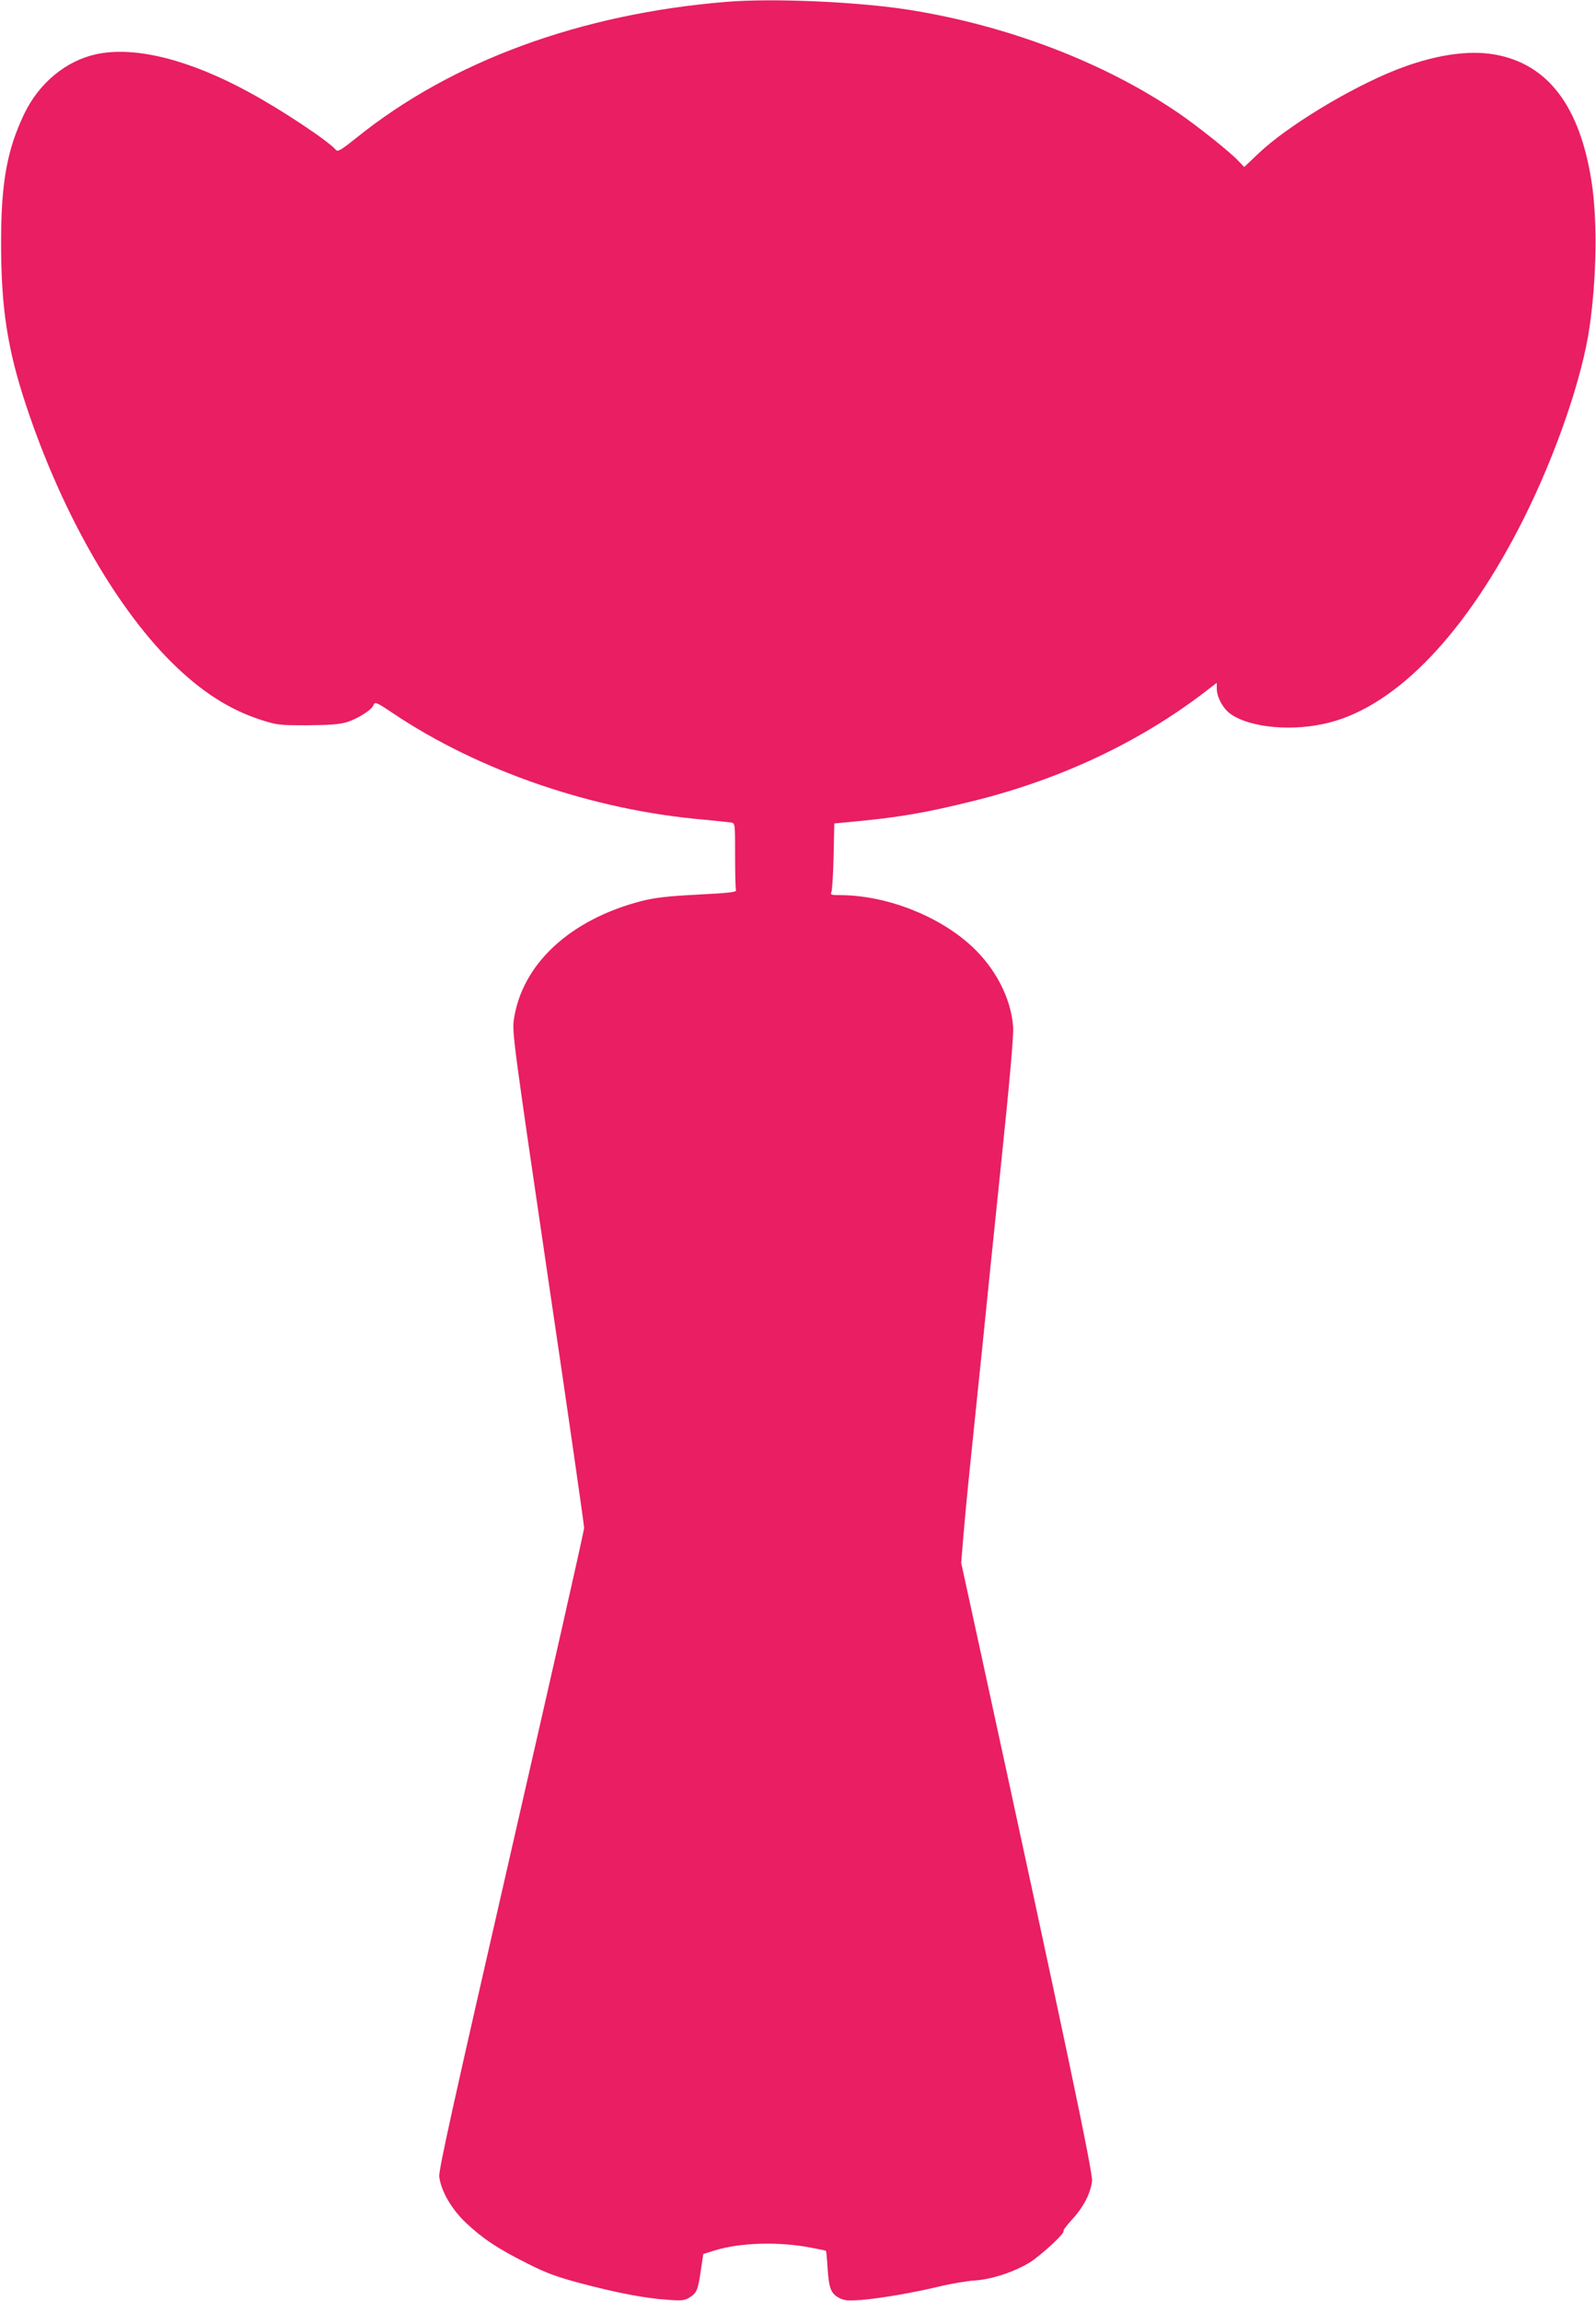 <?xml version="1.0" standalone="no"?>
<!DOCTYPE svg PUBLIC "-//W3C//DTD SVG 20010904//EN"
 "http://www.w3.org/TR/2001/REC-SVG-20010904/DTD/svg10.dtd">
<svg version="1.0" xmlns="http://www.w3.org/2000/svg"
 width="888pt" height="1280pt" viewBox="0 0 888 1280"
 preserveAspectRatio="xMidYMid meet">
<g transform="translate(0,1280) scale(0.1,-0.1)"
fill="#e91e63" stroke="none">
<path d="M4045 12790 c-813 -66 -1531 -329 -2061 -756 -86 -69 -105 -80 -115
-68 -40 48 -299 221 -480 319 -334 183 -636 259 -851 214 -169 -36 -319 -159
-402 -330 -97 -202 -130 -384 -130 -719 0 -363 35 -591 139 -905 194 -586 493
-1114 808 -1428 162 -161 318 -262 490 -319 99 -32 107 -33 267 -33 129 1 177
5 222 18 59 19 135 67 145 92 8 23 17 19 111 -44 477 -320 1112 -538 1727
-591 72 -7 140 -14 153 -16 22 -4 22 -6 22 -183 0 -99 2 -186 5 -193 5 -11
-34 -16 -212 -25 -171 -9 -239 -17 -314 -36 -398 -103 -665 -351 -710 -660
-10 -69 -1 -136 190 -1435 111 -749 201 -1376 201 -1392 0 -17 -183 -825 -406
-1798 -327 -1428 -404 -1776 -400 -1812 10 -80 68 -180 148 -256 92 -87 178
-145 343 -227 106 -54 162 -74 300 -111 197 -52 357 -83 482 -91 78 -6 92 -4
121 14 39 25 46 41 62 154 l13 87 64 20 c142 44 358 50 537 15 44 -8 81 -16
82 -18 1 -1 6 -47 9 -102 8 -110 19 -136 67 -161 26 -13 48 -15 117 -10 115
10 289 40 436 75 66 16 156 31 200 34 92 6 212 45 301 98 61 37 201 165 191
176 -4 3 18 32 47 64 64 69 104 146 112 215 5 47 -146 766 -632 2999 l-96 440
11 135 c6 74 24 268 41 430 17 162 46 450 66 640 19 190 66 651 105 1025 48
463 69 703 66 751 -11 159 -98 328 -232 451 -183 169 -474 282 -729 283 -52 0
-57 2 -50 18 4 9 10 99 12 199 l4 182 66 6 c295 27 438 52 716 121 476 119
908 322 1269 596 l77 59 0 -32 c0 -48 36 -113 78 -142 111 -77 349 -98 548
-47 379 97 765 502 1083 1137 179 358 325 783 365 1063 40 276 44 595 12 805
-65 425 -244 660 -541 712 -151 26 -341 -4 -551 -87 -258 -103 -603 -313 -760
-462 l-81 -77 -34 35 c-47 50 -227 193 -329 263 -412 282 -949 488 -1500 576
-285 45 -755 66 -1015 45z"/>
</g>
</svg>
